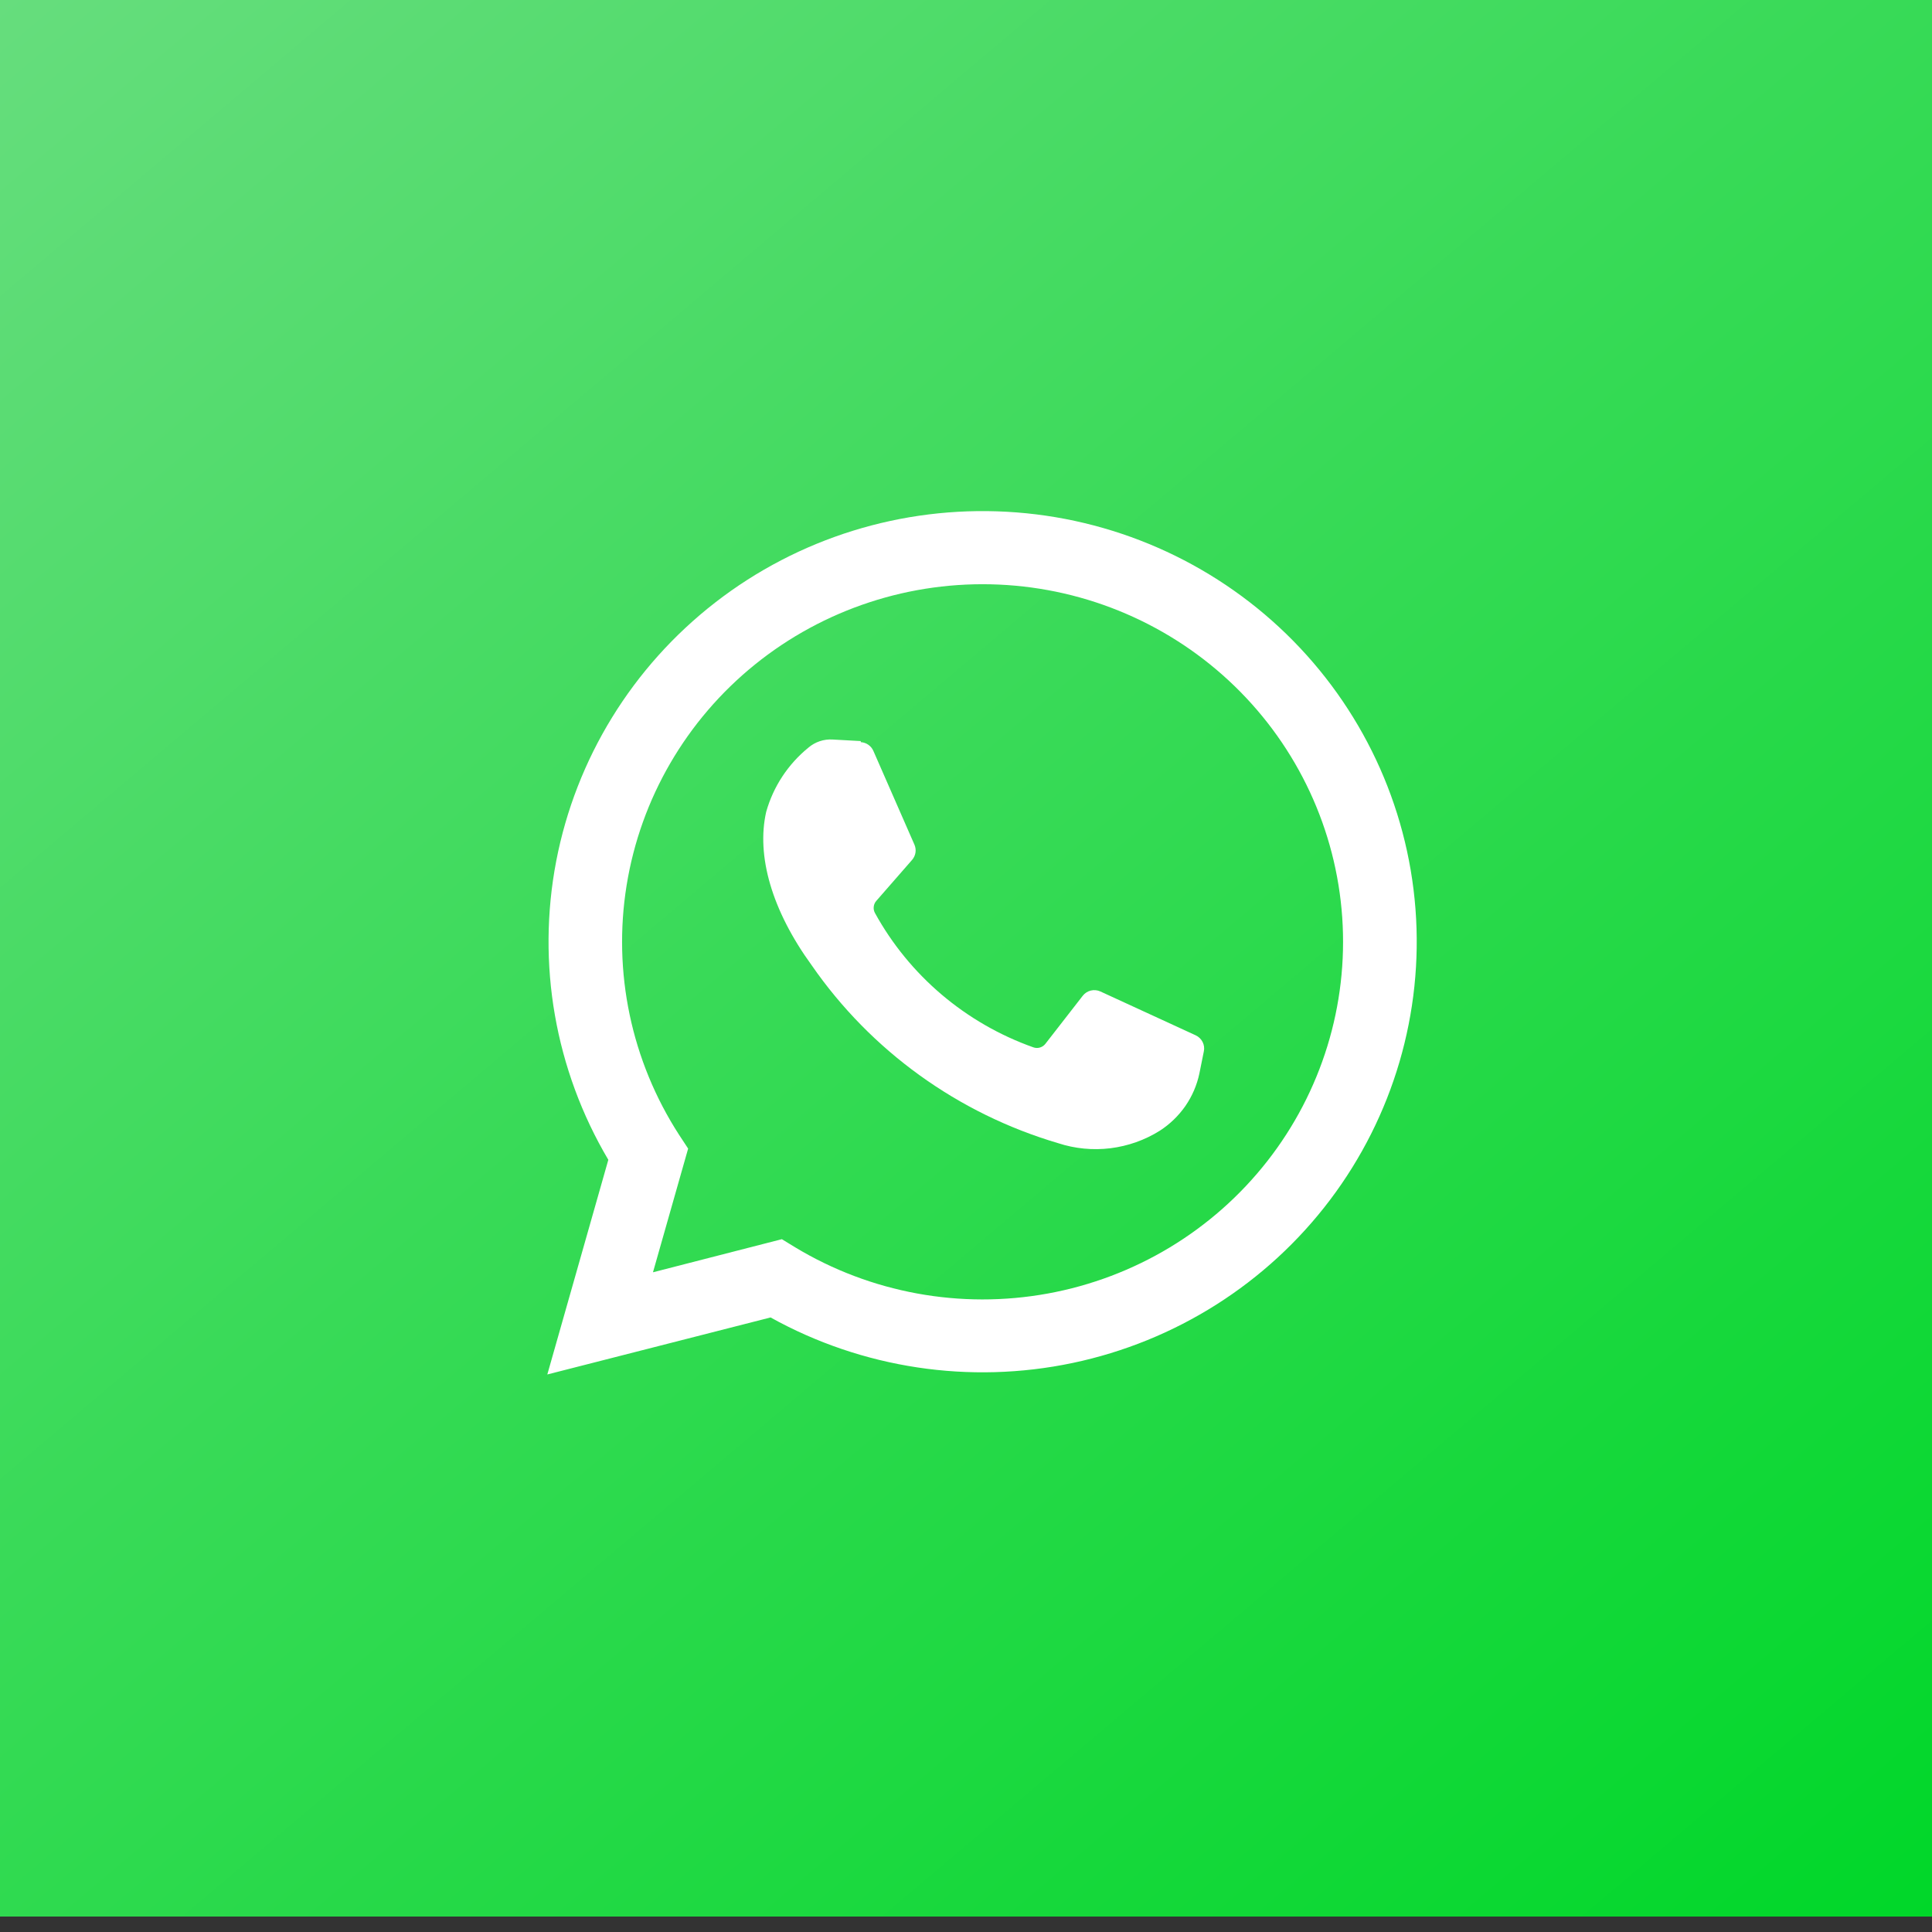 <?xml version="1.0" encoding="UTF-8"?> <svg xmlns="http://www.w3.org/2000/svg" width="45" height="45" viewBox="0 0 45 45" fill="none"><rect x="0" y="0" width="45" height="45" fill="#333333" stroke="none"/> <rect width="45" height="44.64" fill="url(#paint0_linear_245_238)"></rect> <path d="M12.748 32.014L14.169 27.014C12.928 24.918 12.497 22.446 12.955 20.058C13.414 17.67 14.731 15.528 16.662 14.031C18.592 12.534 21.005 11.784 23.452 11.92C25.899 12.055 28.212 13.068 29.963 14.769C31.713 16.47 32.782 18.744 32.969 21.168C33.156 23.591 32.45 26 30.981 27.946C29.512 29.892 27.381 31.242 24.984 31.746C22.586 32.25 20.086 31.873 17.948 30.686L12.748 32.014ZM18.211 28.863L18.52 29.052C20.281 30.115 22.376 30.499 24.404 30.129C26.432 29.759 28.252 28.662 29.517 27.046C30.782 25.43 31.404 23.409 31.263 21.368C31.122 19.327 30.229 17.409 28.754 15.979C27.279 14.55 25.325 13.708 23.265 13.616C21.205 13.524 19.183 14.187 17.584 15.478C15.985 16.77 14.921 18.601 14.595 20.621C14.269 22.641 14.704 24.709 15.817 26.432L16.028 26.753L15.209 29.634L18.211 28.863Z" fill="white"></path> <path d="M20.049 17.261L19.395 17.225C19.189 17.212 18.986 17.28 18.829 17.414C18.354 17.801 18.011 18.323 17.846 18.91C17.614 19.932 17.975 21.203 18.907 22.485C20.286 24.476 22.312 25.938 24.647 26.627C25.038 26.755 25.454 26.795 25.863 26.745C26.273 26.694 26.666 26.555 27.015 26.336C27.249 26.185 27.451 25.989 27.61 25.761C27.768 25.532 27.879 25.274 27.936 25.003L28.039 24.492C28.056 24.417 28.046 24.339 28.011 24.27C27.976 24.201 27.919 24.146 27.849 24.114L25.63 23.093C25.56 23.061 25.481 23.054 25.406 23.072C25.331 23.091 25.265 23.134 25.218 23.195L24.348 24.314C24.316 24.355 24.272 24.384 24.222 24.399C24.172 24.414 24.119 24.412 24.07 24.395C22.494 23.836 21.18 22.722 20.379 21.265C20.355 21.22 20.345 21.17 20.351 21.119C20.356 21.069 20.377 21.022 20.41 20.984L21.244 20.029C21.285 19.981 21.313 19.923 21.323 19.861C21.333 19.798 21.325 19.735 21.3 19.676L20.343 17.491C20.318 17.433 20.277 17.383 20.225 17.347C20.174 17.311 20.113 17.29 20.049 17.286V17.261Z" fill="white"></path> <defs> <linearGradient id="paint0_linear_245_238" x1="0" y1="0" x2="40.761" y2="48.223" gradientUnits="userSpaceOnUse"> <stop stop-color="#66DD7D"></stop> <stop offset="1" stop-color="#00D729"></stop> </linearGradient> </defs> </svg> 